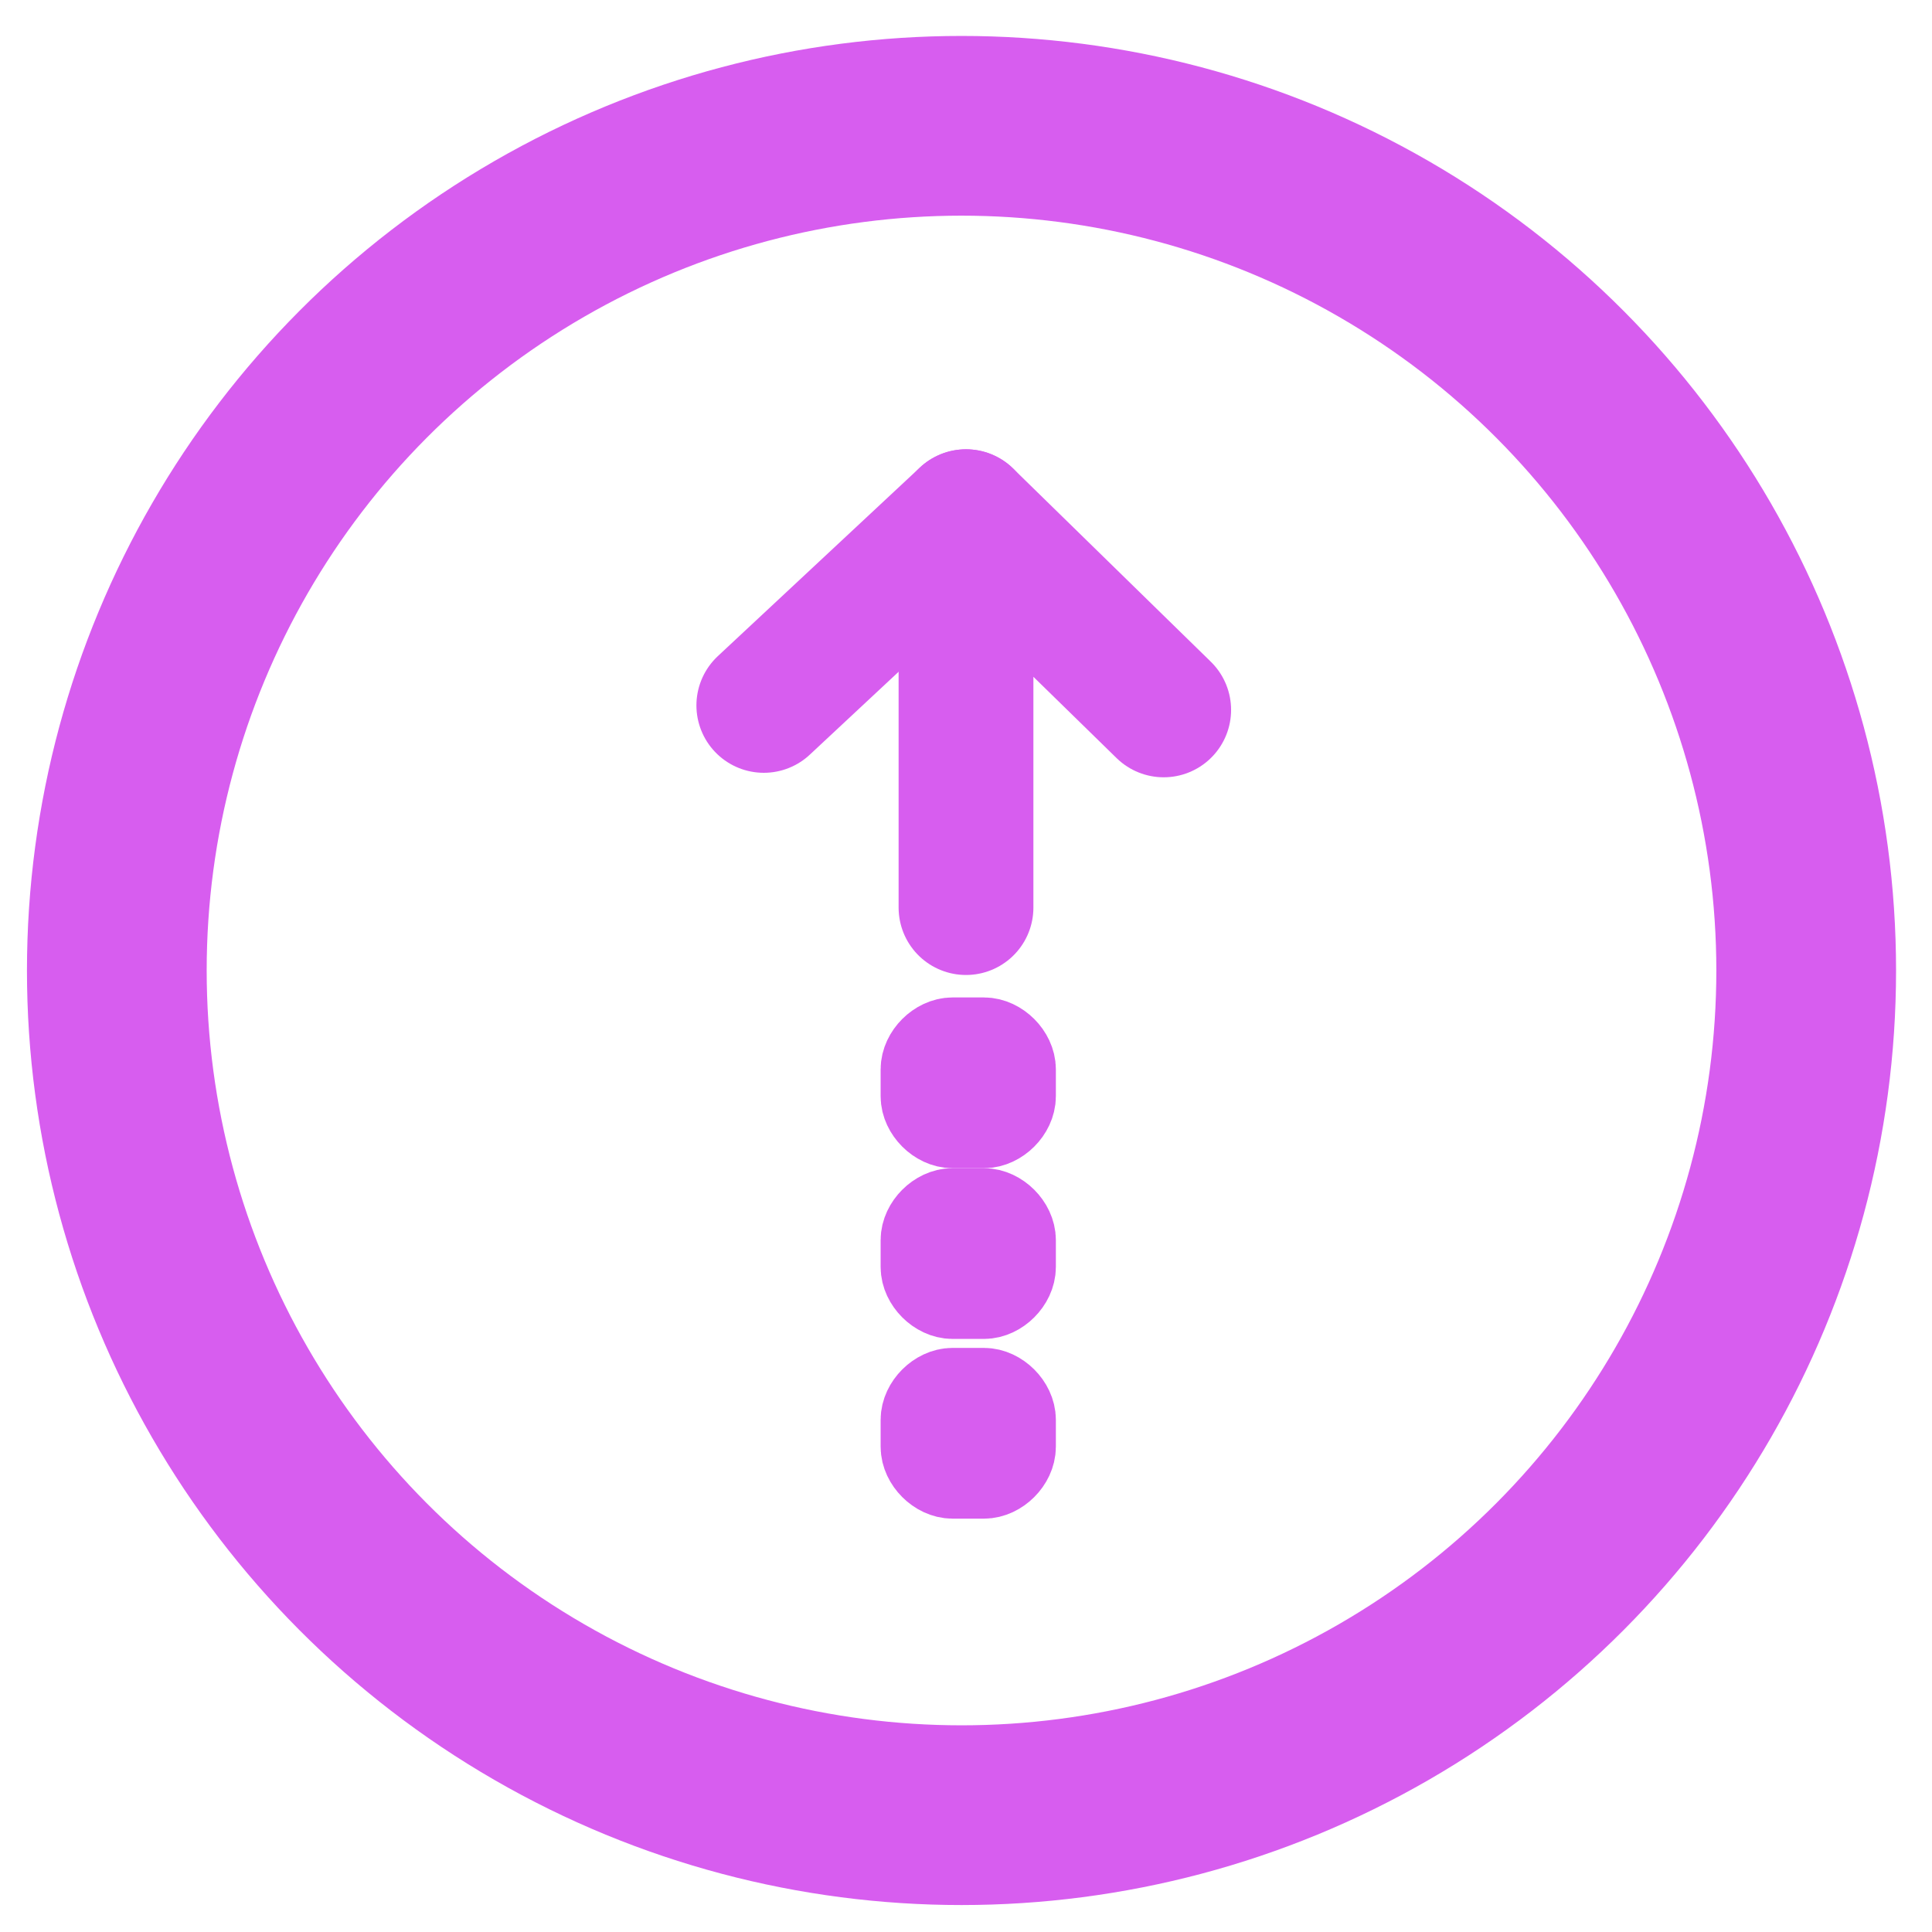 
<svg width="43px" height="43px" viewBox="0 0 43 43" version="1.1" xmlns="http://www.w3.org/2000/svg" xmlns:xlink="http://www.w3.org/1999/xlink">
    <!-- Generator: Sketch 51.2 (57519) - http://www.bohemiancoding.com/sketch -->
    <desc>Created with Sketch.</desc>
    <defs></defs>
    <g id="Page-1" stroke="none" stroke-width="1" fill="none" fill-rule="evenodd">
        <g id="c10" transform="translate(2, 2)" stroke="#D75DEF">
            <g id="Oval" stroke-width="4">
                <circle cx="19.4" cy="19.6" r="18.8"></circle>
            </g>
            <polyline id="Shape" stroke-width="3" stroke-linecap="round" stroke-linejoin="round" points="19.5 18.2 19.5 9.5 23.9 13.8"></polyline>
            <path d="M19.5,9.5 L15,13.7" id="Shape" stroke-width="3" stroke-linecap="round" stroke-linejoin="round"></path>
            <path d="M19.9,23 L19.2,23 C18.9,23 18.6,22.7 18.6,22.4 L18.6,21.8 C18.6,21.5 18.9,21.2 19.2,21.2 L19.9,21.2 C20.2,21.2 20.5,21.5 20.5,21.8 L20.5,22.4 C20.5,22.7 20.2,23 19.9,23 Z" id="Shape" stroke-width="2" fill="#D75DEF" fill-rule="nonzero"></path>
            <path d="M19.9,26.8 L19.2,26.8 C18.9,26.8 18.6,26.5 18.6,26.2 L18.6,25.6 C18.6,25.3 18.9,25 19.2,25 L19.9,25 C20.2,25 20.5,25.3 20.5,25.6 L20.5,26.2 C20.5,26.5 20.2,26.8 19.9,26.8 Z" id="Shape" stroke-width="2" fill="#D75DEF" fill-rule="nonzero"></path>
            <path d="M19.9,30.8 L19.2,30.8 C18.9,30.8 18.6,30.5 18.6,30.2 L18.6,29.6 C18.6,29.3 18.9,29 19.2,29 L19.9,29 C20.2,29 20.5,29.3 20.5,29.6 L20.5,30.2 C20.5,30.5 20.2,30.8 19.9,30.8 Z" id="Shape" stroke-width="2" fill="#D75DEF" fill-rule="nonzero"></path>
        </g>
    </g>
</svg>